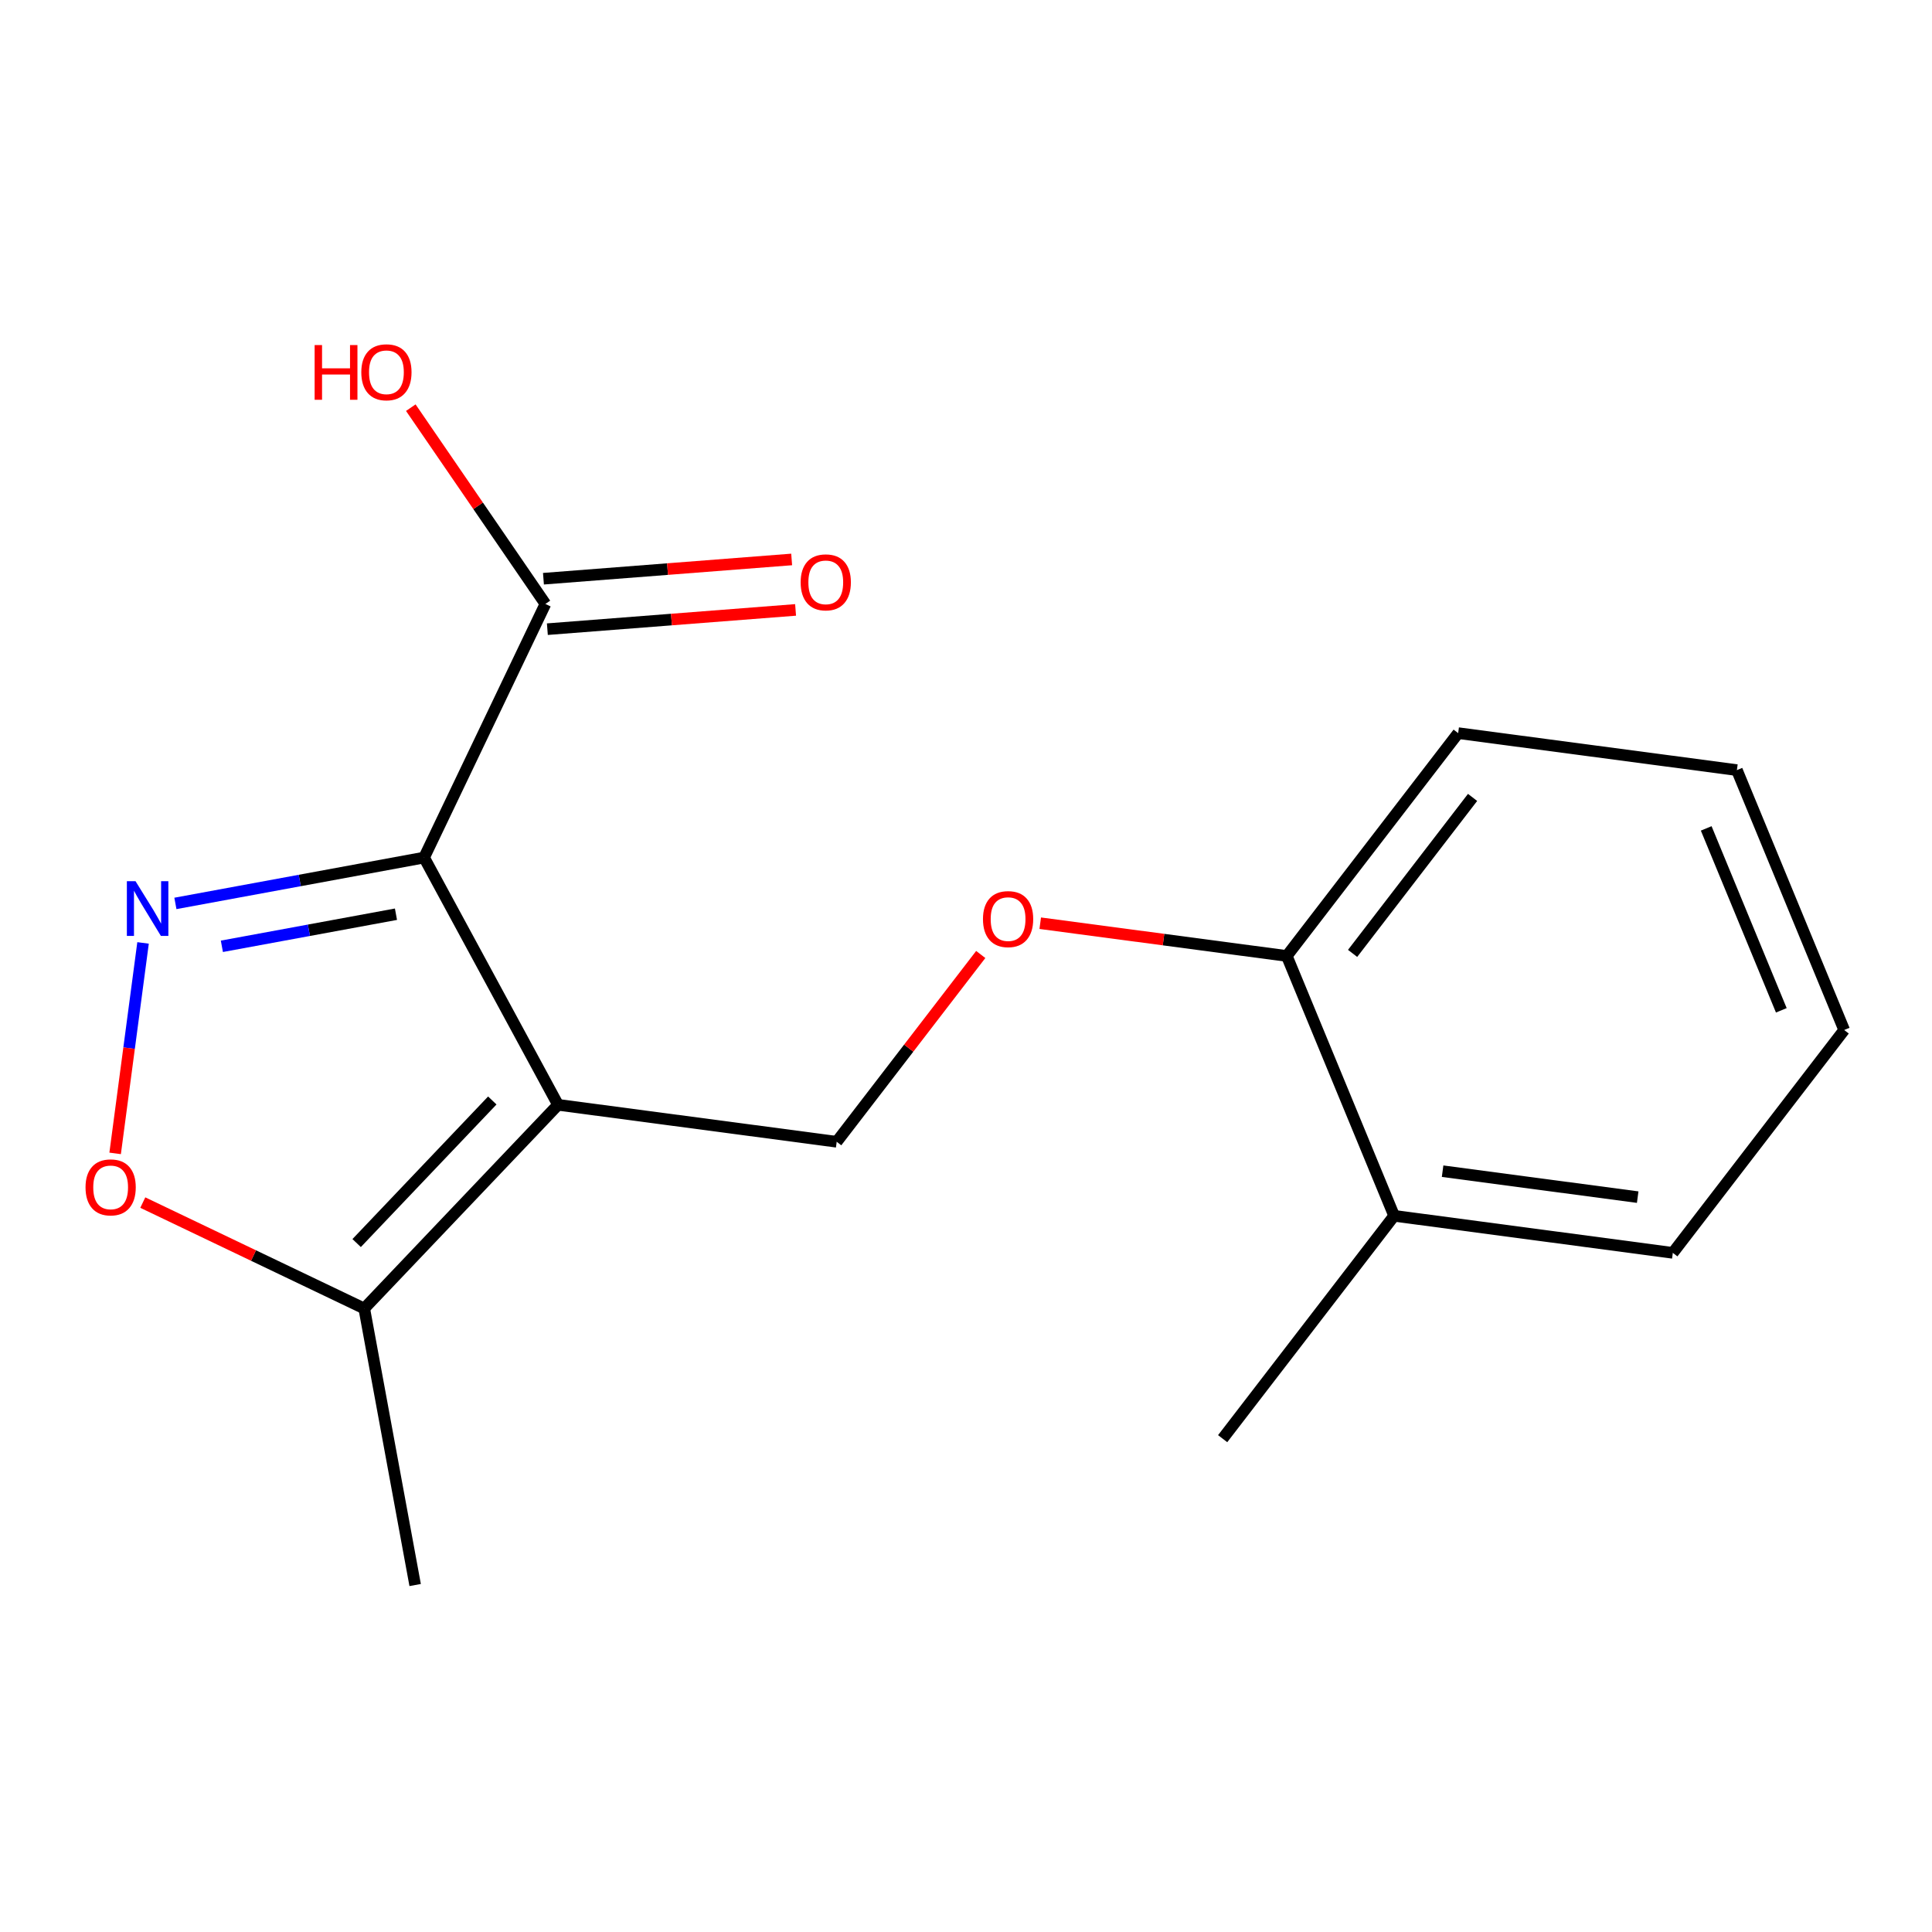<?xml version='1.0' encoding='iso-8859-1'?>
<svg version='1.1' baseProfile='full'
              xmlns='http://www.w3.org/2000/svg'
                      xmlns:rdkit='http://www.rdkit.org/xml'
                      xmlns:xlink='http://www.w3.org/1999/xlink'
                  xml:space='preserve'
width='1000px' height='1000px' viewBox='0 0 1000 1000'>
<!-- END OF HEADER -->
<rect style='opacity:1.0;fill:#FFFFFF;stroke:none' width='1000' height='1000' x='0' y='0'> </rect>
<path class='bond-7' d='M 433.075,590.982 L 470.355,542.512' style='fill:none;fill-rule:evenodd;stroke:#000000;stroke-width:6px;stroke-linecap:butt;stroke-linejoin:miter;stroke-opacity:1' />
<path class='bond-7' d='M 470.355,542.512 L 507.634,494.041' style='fill:none;fill-rule:evenodd;stroke:#FF0000;stroke-width:6px;stroke-linecap:butt;stroke-linejoin:miter;stroke-opacity:1' />
<path class='bond-13' d='M 433.075,590.982 L 288.836,571.846' style='fill:none;fill-rule:evenodd;stroke:#000000;stroke-width:6px;stroke-linecap:butt;stroke-linejoin:miter;stroke-opacity:1' />
<path class='bond-14' d='M 214.883,820.409 L 188.53,677.275' style='fill:none;fill-rule:evenodd;stroke:#000000;stroke-width:6px;stroke-linecap:butt;stroke-linejoin:miter;stroke-opacity:1' />
<path class='bond-9' d='M 288.836,571.846 L 219.511,443.876' style='fill:none;fill-rule:evenodd;stroke:#000000;stroke-width:6px;stroke-linecap:butt;stroke-linejoin:miter;stroke-opacity:1' />
<path class='bond-12' d='M 288.836,571.846 L 188.53,677.275' style='fill:none;fill-rule:evenodd;stroke:#000000;stroke-width:6px;stroke-linecap:butt;stroke-linejoin:miter;stroke-opacity:1' />
<path class='bond-12' d='M 254.813,569.606 L 184.599,643.406' style='fill:none;fill-rule:evenodd;stroke:#000000;stroke-width:6px;stroke-linecap:butt;stroke-linejoin:miter;stroke-opacity:1' />
<path class='bond-2' d='M 666.038,494.808 L 754.747,379.469' style='fill:none;fill-rule:evenodd;stroke:#000000;stroke-width:6px;stroke-linecap:butt;stroke-linejoin:miter;stroke-opacity:1' />
<path class='bond-2' d='M 700.107,493.476 L 762.203,412.739' style='fill:none;fill-rule:evenodd;stroke:#000000;stroke-width:6px;stroke-linecap:butt;stroke-linejoin:miter;stroke-opacity:1' />
<path class='bond-5' d='M 666.038,494.808 L 721.597,629.298' style='fill:none;fill-rule:evenodd;stroke:#000000;stroke-width:6px;stroke-linecap:butt;stroke-linejoin:miter;stroke-opacity:1' />
<path class='bond-6' d='M 666.038,494.808 L 602.23,486.331' style='fill:none;fill-rule:evenodd;stroke:#000000;stroke-width:6px;stroke-linecap:butt;stroke-linejoin:miter;stroke-opacity:1' />
<path class='bond-6' d='M 602.23,486.331 L 538.422,477.854' style='fill:none;fill-rule:evenodd;stroke:#FF0000;stroke-width:6px;stroke-linecap:butt;stroke-linejoin:miter;stroke-opacity:1' />
<path class='bond-8' d='M 219.511,443.876 L 155.148,455.742' style='fill:none;fill-rule:evenodd;stroke:#000000;stroke-width:6px;stroke-linecap:butt;stroke-linejoin:miter;stroke-opacity:1' />
<path class='bond-8' d='M 155.148,455.742 L 90.784,467.608' style='fill:none;fill-rule:evenodd;stroke:#0000FF;stroke-width:6px;stroke-linecap:butt;stroke-linejoin:miter;stroke-opacity:1' />
<path class='bond-8' d='M 204.951,473.196 L 159.897,481.502' style='fill:none;fill-rule:evenodd;stroke:#000000;stroke-width:6px;stroke-linecap:butt;stroke-linejoin:miter;stroke-opacity:1' />
<path class='bond-8' d='M 159.897,481.502 L 114.842,489.808' style='fill:none;fill-rule:evenodd;stroke:#0000FF;stroke-width:6px;stroke-linecap:butt;stroke-linejoin:miter;stroke-opacity:1' />
<path class='bond-17' d='M 219.511,443.876 L 282.302,312.603' style='fill:none;fill-rule:evenodd;stroke:#000000;stroke-width:6px;stroke-linecap:butt;stroke-linejoin:miter;stroke-opacity:1' />
<path class='bond-10' d='M 188.53,677.275 L 131.219,649.865' style='fill:none;fill-rule:evenodd;stroke:#000000;stroke-width:6px;stroke-linecap:butt;stroke-linejoin:miter;stroke-opacity:1' />
<path class='bond-10' d='M 131.219,649.865 L 73.908,622.455' style='fill:none;fill-rule:evenodd;stroke:#FF0000;stroke-width:6px;stroke-linecap:butt;stroke-linejoin:miter;stroke-opacity:1' />
<path class='bond-3' d='M 754.747,379.469 L 899.015,398.605' style='fill:none;fill-rule:evenodd;stroke:#000000;stroke-width:6px;stroke-linecap:butt;stroke-linejoin:miter;stroke-opacity:1' />
<path class='bond-1' d='M 721.597,629.298 L 865.851,648.477' style='fill:none;fill-rule:evenodd;stroke:#000000;stroke-width:6px;stroke-linecap:butt;stroke-linejoin:miter;stroke-opacity:1' />
<path class='bond-1' d='M 746.688,606.209 L 847.665,619.635' style='fill:none;fill-rule:evenodd;stroke:#000000;stroke-width:6px;stroke-linecap:butt;stroke-linejoin:miter;stroke-opacity:1' />
<path class='bond-18' d='M 721.597,629.298 L 632.845,744.651' style='fill:none;fill-rule:evenodd;stroke:#000000;stroke-width:6px;stroke-linecap:butt;stroke-linejoin:miter;stroke-opacity:1' />
<path class='bond-4' d='M 899.015,398.605 L 954.545,533.124' style='fill:none;fill-rule:evenodd;stroke:#000000;stroke-width:6px;stroke-linecap:butt;stroke-linejoin:miter;stroke-opacity:1' />
<path class='bond-4' d='M 883.133,428.778 L 922.004,522.941' style='fill:none;fill-rule:evenodd;stroke:#000000;stroke-width:6px;stroke-linecap:butt;stroke-linejoin:miter;stroke-opacity:1' />
<path class='bond-0' d='M 865.851,648.477 L 954.545,533.124' style='fill:none;fill-rule:evenodd;stroke:#000000;stroke-width:6px;stroke-linecap:butt;stroke-linejoin:miter;stroke-opacity:1' />
<path class='bond-15' d='M 282.302,312.603 L 247.465,261.804' style='fill:none;fill-rule:evenodd;stroke:#000000;stroke-width:6px;stroke-linecap:butt;stroke-linejoin:miter;stroke-opacity:1' />
<path class='bond-15' d='M 247.465,261.804 L 212.628,211.005' style='fill:none;fill-rule:evenodd;stroke:#FF0000;stroke-width:6px;stroke-linecap:butt;stroke-linejoin:miter;stroke-opacity:1' />
<path class='bond-16' d='M 283.316,325.66 L 347.553,320.675' style='fill:none;fill-rule:evenodd;stroke:#000000;stroke-width:6px;stroke-linecap:butt;stroke-linejoin:miter;stroke-opacity:1' />
<path class='bond-16' d='M 347.553,320.675 L 411.79,315.689' style='fill:none;fill-rule:evenodd;stroke:#FF0000;stroke-width:6px;stroke-linecap:butt;stroke-linejoin:miter;stroke-opacity:1' />
<path class='bond-16' d='M 281.289,299.545 L 345.526,294.56' style='fill:none;fill-rule:evenodd;stroke:#000000;stroke-width:6px;stroke-linecap:butt;stroke-linejoin:miter;stroke-opacity:1' />
<path class='bond-16' d='M 345.526,294.56 L 409.763,289.574' style='fill:none;fill-rule:evenodd;stroke:#FF0000;stroke-width:6px;stroke-linecap:butt;stroke-linejoin:miter;stroke-opacity:1' />
<path class='bond-11' d='M 74.045,488.057 L 66.82,542.523' style='fill:none;fill-rule:evenodd;stroke:#0000FF;stroke-width:6px;stroke-linecap:butt;stroke-linejoin:miter;stroke-opacity:1' />
<path class='bond-11' d='M 66.82,542.523 L 59.594,596.989' style='fill:none;fill-rule:evenodd;stroke:#FF0000;stroke-width:6px;stroke-linecap:butt;stroke-linejoin:miter;stroke-opacity:1' />
<path  class='atom-13' d='M 70.147 456.099
L 79.427 471.099
Q 80.347 472.579, 81.827 475.259
Q 83.307 477.939, 83.387 478.099
L 83.387 456.099
L 87.147 456.099
L 87.147 484.419
L 83.267 484.419
L 73.307 468.019
Q 72.147 466.099, 70.907 463.899
Q 69.707 461.699, 69.347 461.019
L 69.347 484.419
L 65.667 484.419
L 65.667 456.099
L 70.147 456.099
' fill='#0000FF'/>
<path  class='atom-14' d='M 508.784 475.723
Q 508.784 468.923, 512.144 465.123
Q 515.504 461.323, 521.784 461.323
Q 528.064 461.323, 531.424 465.123
Q 534.784 468.923, 534.784 475.723
Q 534.784 482.603, 531.384 486.523
Q 527.984 490.403, 521.784 490.403
Q 515.544 490.403, 512.144 486.523
Q 508.784 482.643, 508.784 475.723
M 521.784 487.203
Q 526.104 487.203, 528.424 484.323
Q 530.784 481.403, 530.784 475.723
Q 530.784 470.163, 528.424 467.363
Q 526.104 464.523, 521.784 464.523
Q 517.464 464.523, 515.104 467.323
Q 512.784 470.123, 512.784 475.723
Q 512.784 481.443, 515.104 484.323
Q 517.464 487.203, 521.784 487.203
' fill='#FF0000'/>
<path  class='atom-15' d='M 162.851 178.607
L 166.691 178.607
L 166.691 190.647
L 181.171 190.647
L 181.171 178.607
L 185.011 178.607
L 185.011 206.927
L 181.171 206.927
L 181.171 193.847
L 166.691 193.847
L 166.691 206.927
L 162.851 206.927
L 162.851 178.607
' fill='#FF0000'/>
<path  class='atom-15' d='M 187.011 192.687
Q 187.011 185.887, 190.371 182.087
Q 193.731 178.287, 200.011 178.287
Q 206.291 178.287, 209.651 182.087
Q 213.011 185.887, 213.011 192.687
Q 213.011 199.567, 209.611 203.487
Q 206.211 207.367, 200.011 207.367
Q 193.771 207.367, 190.371 203.487
Q 187.011 199.607, 187.011 192.687
M 200.011 204.167
Q 204.331 204.167, 206.651 201.287
Q 209.011 198.367, 209.011 192.687
Q 209.011 187.127, 206.651 184.327
Q 204.331 181.487, 200.011 181.487
Q 195.691 181.487, 193.331 184.287
Q 191.011 187.087, 191.011 192.687
Q 191.011 198.407, 193.331 201.287
Q 195.691 204.167, 200.011 204.167
' fill='#FF0000'/>
<path  class='atom-16' d='M 414.415 301.42
Q 414.415 294.62, 417.775 290.82
Q 421.135 287.02, 427.415 287.02
Q 433.695 287.02, 437.055 290.82
Q 440.415 294.62, 440.415 301.42
Q 440.415 308.3, 437.015 312.22
Q 433.615 316.1, 427.415 316.1
Q 421.175 316.1, 417.775 312.22
Q 414.415 308.34, 414.415 301.42
M 427.415 312.9
Q 431.735 312.9, 434.055 310.02
Q 436.415 307.1, 436.415 301.42
Q 436.415 295.86, 434.055 293.06
Q 431.735 290.22, 427.415 290.22
Q 423.095 290.22, 420.735 293.02
Q 418.415 295.82, 418.415 301.42
Q 418.415 307.14, 420.735 310.02
Q 423.095 312.9, 427.415 312.9
' fill='#FF0000'/>
<path  class='atom-17' d='M 44.271 614.578
Q 44.271 607.778, 47.631 603.978
Q 50.991 600.178, 57.271 600.178
Q 63.551 600.178, 66.911 603.978
Q 70.271 607.778, 70.271 614.578
Q 70.271 621.458, 66.871 625.378
Q 63.471 629.258, 57.271 629.258
Q 51.031 629.258, 47.631 625.378
Q 44.271 621.498, 44.271 614.578
M 57.271 626.058
Q 61.591 626.058, 63.911 623.178
Q 66.271 620.258, 66.271 614.578
Q 66.271 609.018, 63.911 606.218
Q 61.591 603.378, 57.271 603.378
Q 52.951 603.378, 50.591 606.178
Q 48.271 608.978, 48.271 614.578
Q 48.271 620.298, 50.591 623.178
Q 52.951 626.058, 57.271 626.058
' fill='#FF0000'/>
</svg>
